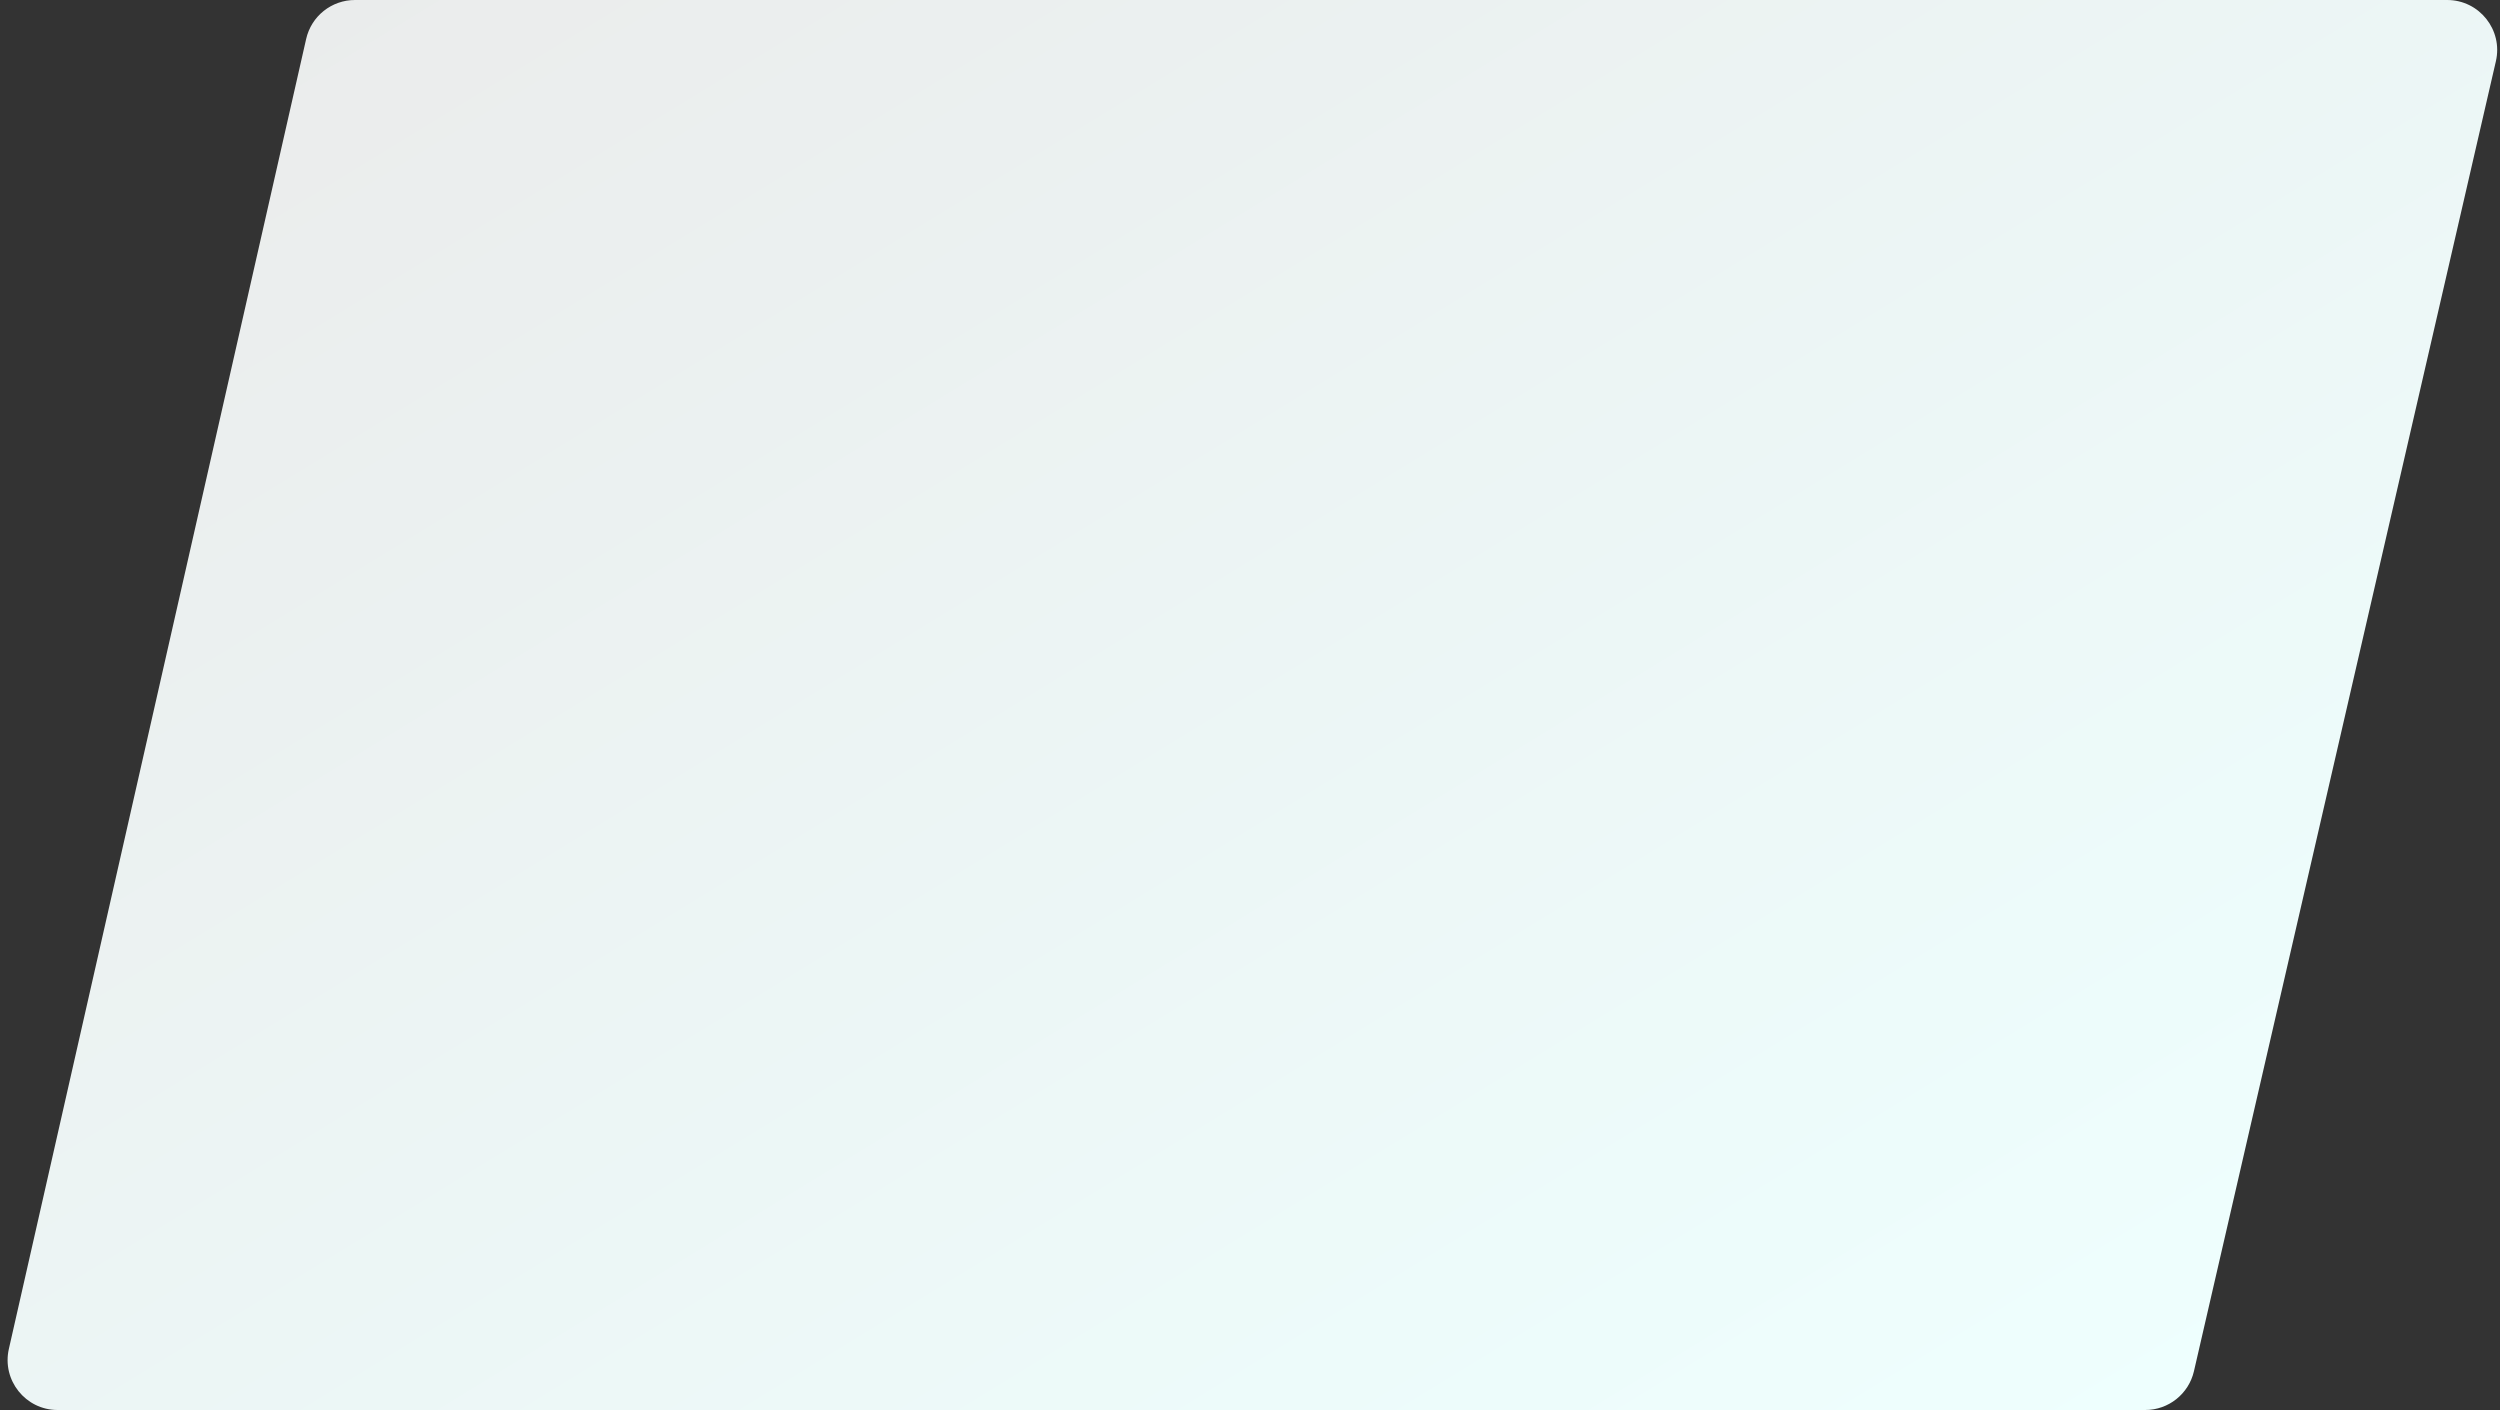 <?xml version="1.0" encoding="UTF-8"?> <svg xmlns="http://www.w3.org/2000/svg" width="250" height="141" viewBox="0 0 250 141" fill="none"><rect x="0" y="0" width="250" height="141" fill="#333333" stroke="none"/><path d="M30.616 3.893L0.886 134.893C0.176 138.022 2.554 141 5.762 141H214.521C216.85 141 218.871 139.392 219.394 137.123L249.589 6.123C250.311 2.99 247.931 0 244.716 0H35.492C33.157 0 31.133 1.616 30.616 3.893Z" fill="url(#paint0_linear_850_3438)"></path><defs><linearGradient id="paint0_linear_850_3438" x1="-0.5" y1="-8" x2="134.774" y2="213.114" gradientUnits="userSpaceOnUse"><stop stop-color="#EAEAEA"></stop><stop offset="0.927" stop-color="#EEFFFE"></stop></linearGradient></defs></svg> 
